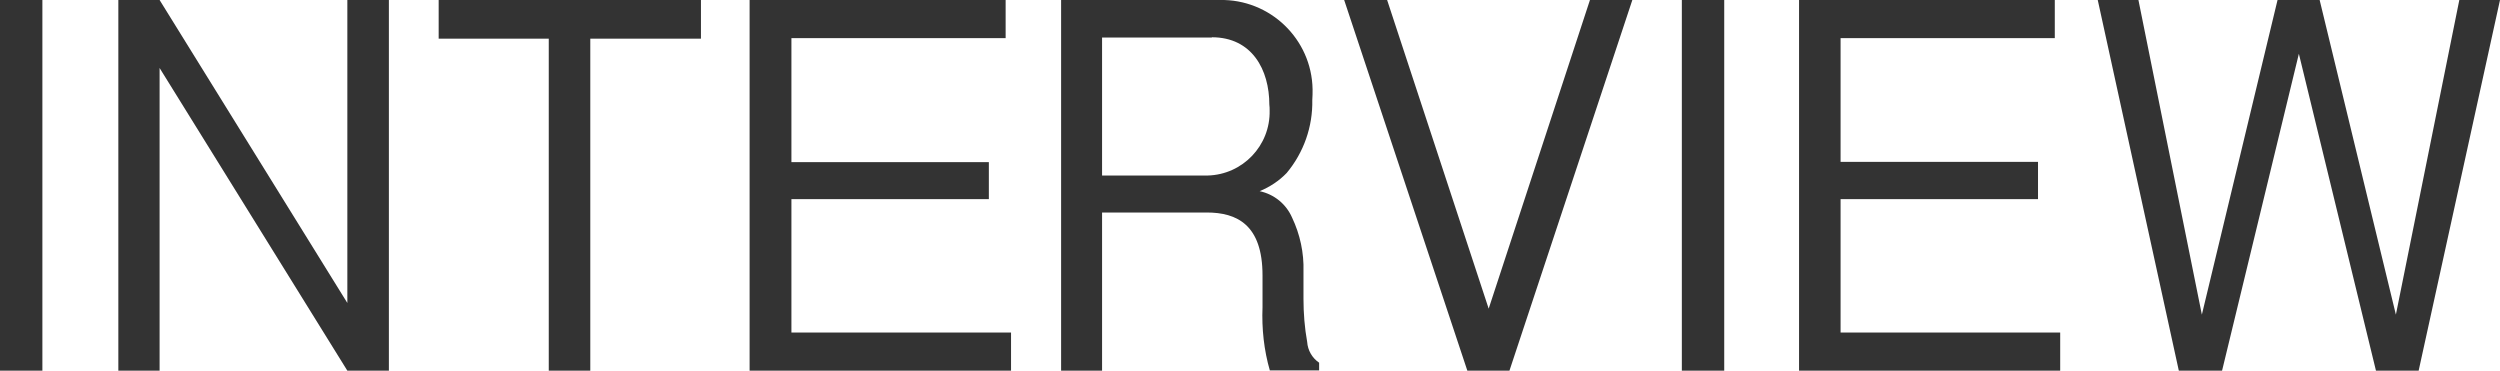 <?xml version="1.0" encoding="UTF-8"?>
<svg id="_レイヤー_2" data-name="レイヤー_2" xmlns="http://www.w3.org/2000/svg" xmlns:xlink="http://www.w3.org/1999/xlink" viewBox="0 0 87.88 13.03">
  <defs>
    <style>
      .cls-1 {
        fill: none;
      }

      .cls-2 {
        fill: #333;
      }

      .cls-3 {
        clip-path: url(#clippath);
      }
    </style>
    <clipPath id="clippath">
      <rect class="cls-1" width="87.88" height="13.03"/>
    </clipPath>
  </defs>
  <g id="_レイヤー_1-2" data-name="レイヤー_1">
    <g id="_グループ_8213" data-name="グループ_8213">
      <rect id="_長方形_5614" data-name="長方形_5614" class="cls-2" width="1.49" height="13.03"/>
      <path id="_パス_9476" data-name="パス_9476" class="cls-2" d="M12.21,0v10.65L5.61,0h-1.45v13.03h1.45V2.39l6.6,10.64h1.46V0h-1.46Z"/>
      <path id="_パス_9477" data-name="パス_9477" class="cls-2" d="M15.42,0v1.36h3.87v11.67h1.46V1.36h3.89V0h-9.22Z"/>
      <path id="_パス_9478" data-name="パス_9478" class="cls-2" d="M26.35,0v13.03h9.19v-1.34h-7.72v-4.69h6.94v-1.3h-6.94V1.34h7.53V0h-8.99Z"/>
      <g id="_グループ_8212" data-name="グループ_8212">
        <g class="cls-3">
          <g id="_グループ_8211" data-name="グループ_8211">
            <path id="_パス_9479" data-name="パス_9479" class="cls-2" d="M44.64,13.03c-.21-.72-.29-1.48-.26-2.23v-1.12c0-1.78-.9-2.21-1.96-2.21h-3.68v5.57h-1.44V0h5.57c1.77-.04,3.24,1.37,3.27,3.14,0,.12,0,.25-.01.37.02.94-.3,1.85-.9,2.57-.27.28-.59.49-.95.64.51.11.93.45,1.14.93.28.59.42,1.24.4,1.89v.96c0,.51.04,1.02.13,1.52.02.29.17.56.42.73v.27h-1.74ZM42.6,1.32h-3.86v4.85h3.71c1.23-.03,2.21-1.05,2.18-2.29,0-.07,0-.13-.01-.2,0-1.23-.61-2.37-2.02-2.37"/>
            <path id="_パス_9480" data-name="パス_9480" class="cls-2" d="M53.06,13.03h-1.48L47.25,0h1.51l3.57,10.85L55.89,0h1.49l-4.32,13.03Z"/>
            <rect id="_長方形_5615" data-name="長方形_5615" class="cls-2" x="59.12" width="1.49" height="13.03"/>
            <path id="_パス_9481" data-name="パス_9481" class="cls-2" d="M63.24,13.03V0h8.99v1.34h-7.53v4.35h6.94v1.31h-6.94v4.69h7.72v1.34h-9.19Z"/>
            <path id="_パス_9482" data-name="パス_9482" class="cls-2" d="M85.03,13.03h-1.51l-2.71-11.14-2.7,11.14h-1.52L73.74,0h1.43l2.23,11.06L80.06,0h1.48l2.68,11.06L86.45,0h1.43l-2.86,13.03Z"/>
          </g>
        </g>
      </g>
    </g>
  </g>
</svg>